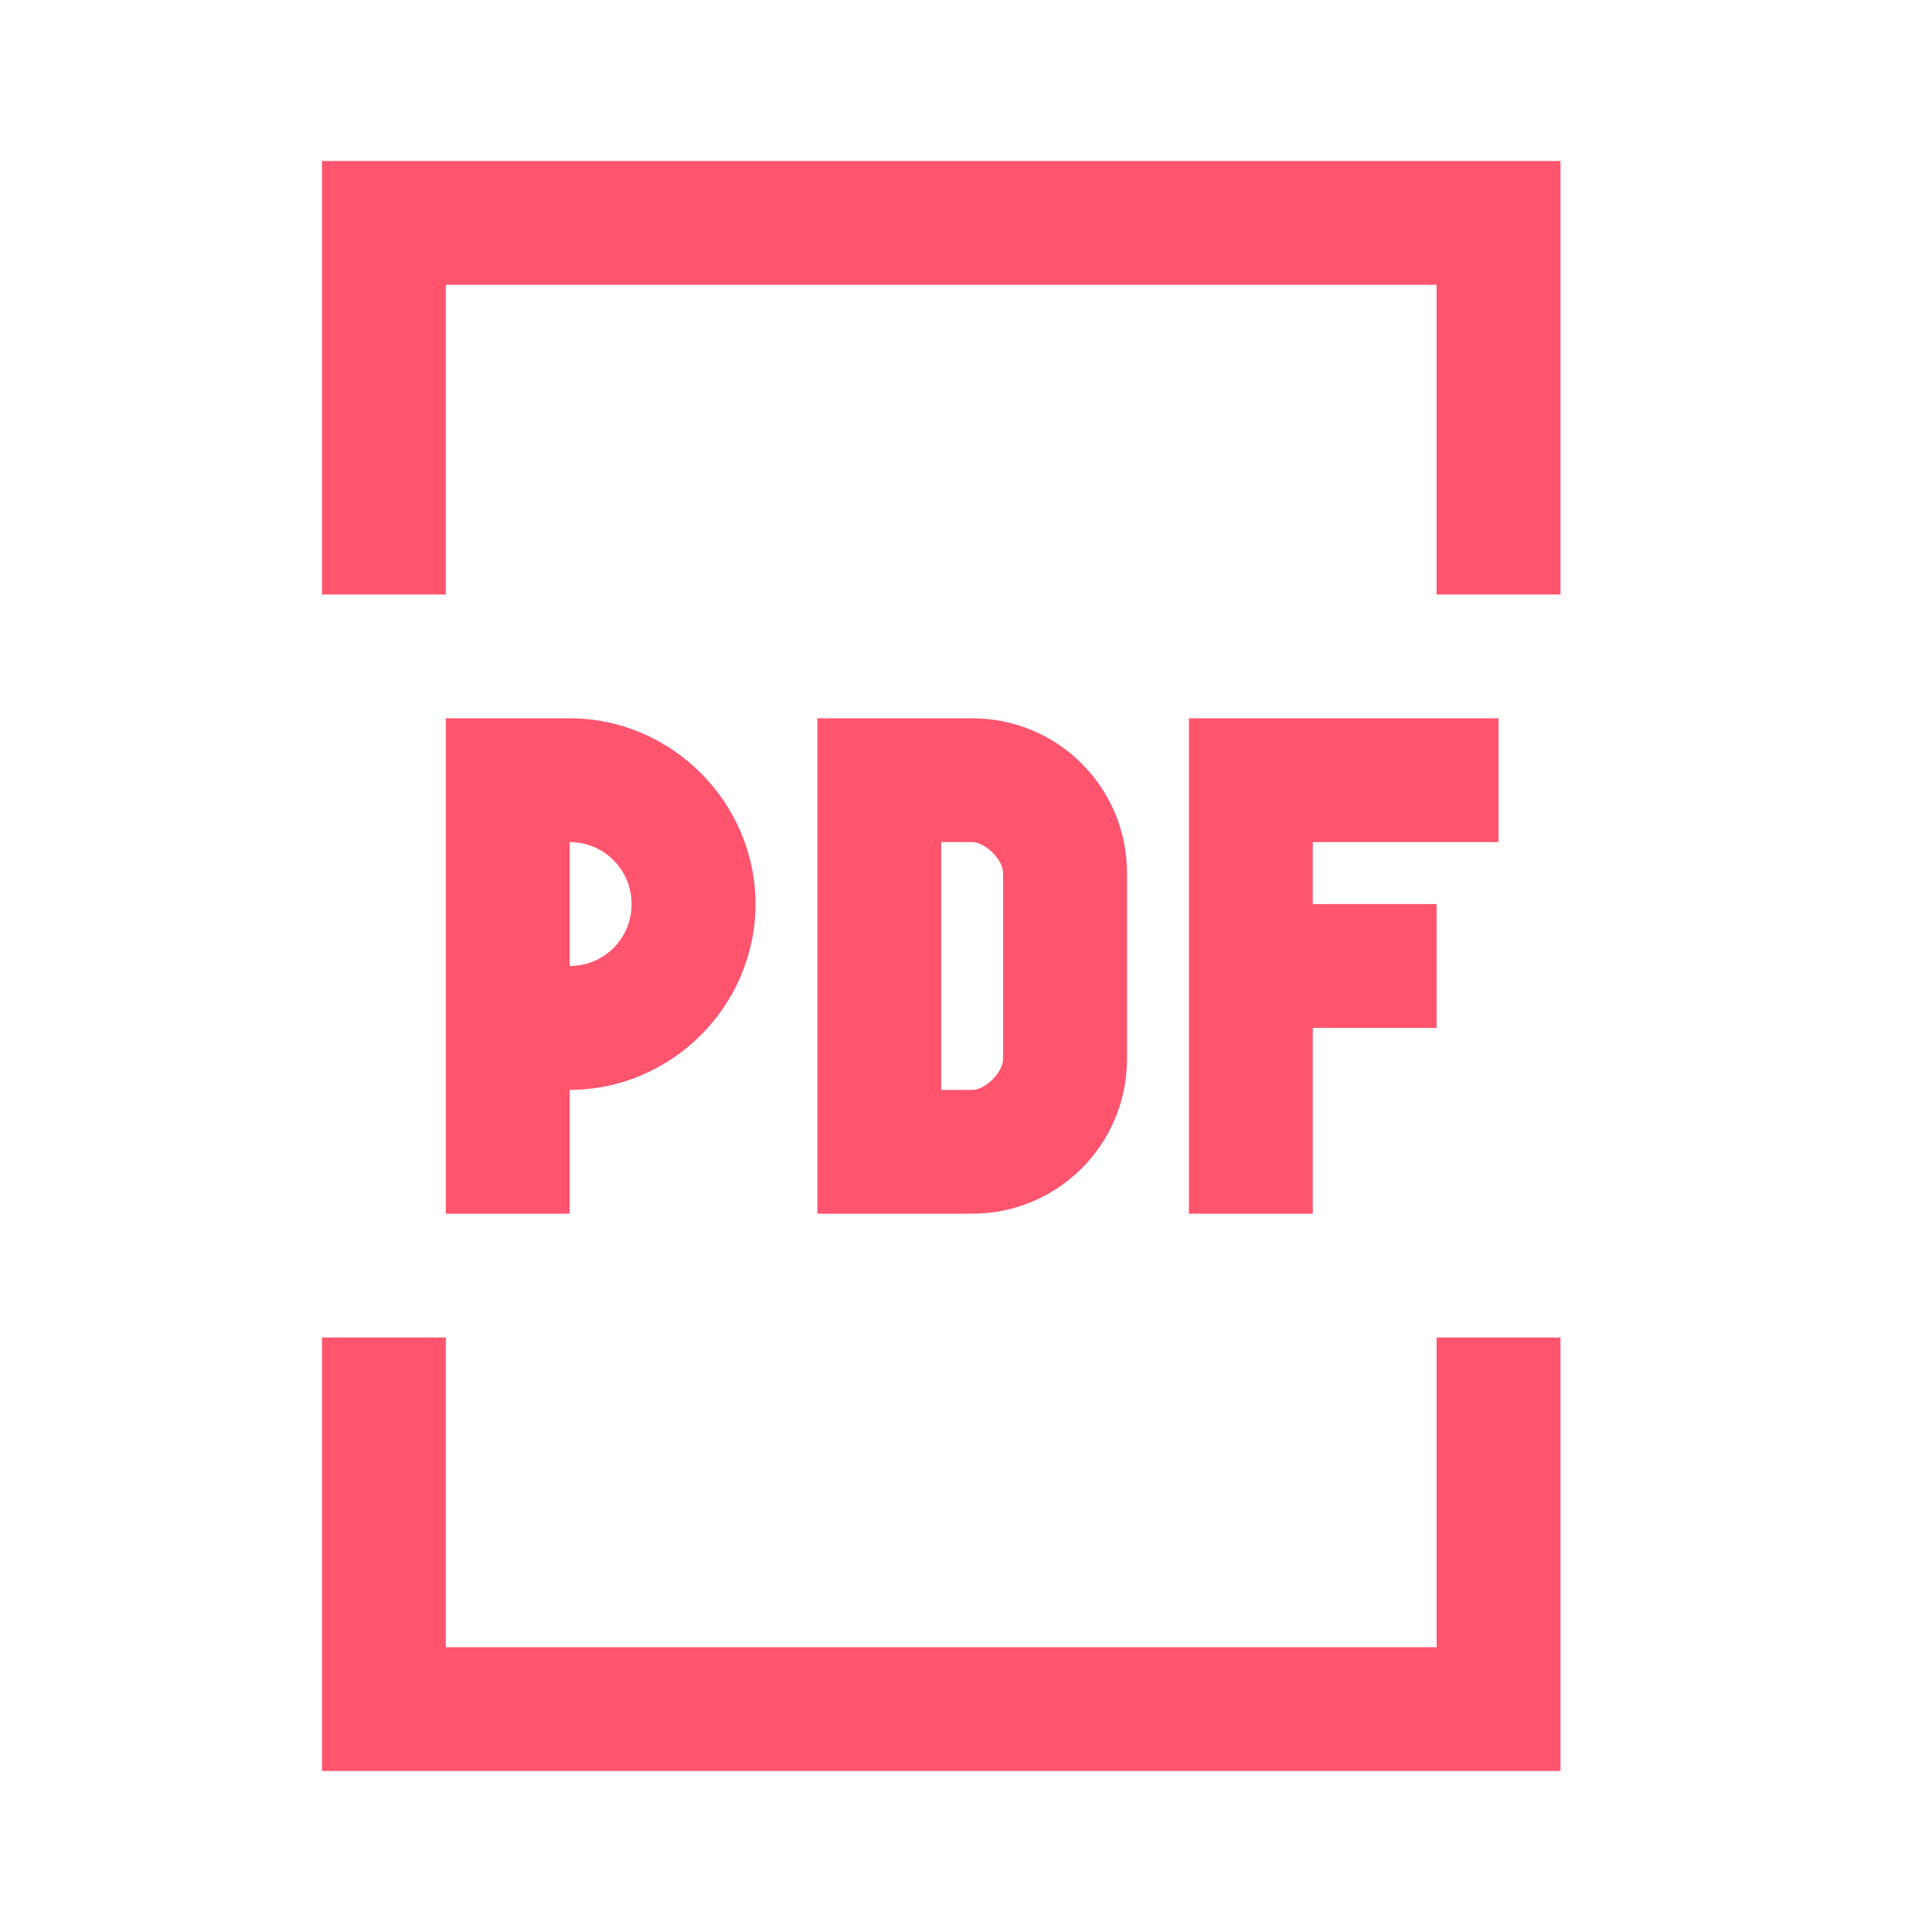 <svg width="24" height="24" viewBox="0 0 24 24" fill="none" xmlns="http://www.w3.org/2000/svg">
<path d="M4 2V7.385H5.538V3.538H17.846V7.385H19.385V2H4ZM5.538 8.923V15.077H7.077V13.539C8.342 13.539 9.385 12.496 9.385 11.231C9.385 9.966 8.342 8.923 7.077 8.923H5.538ZM10.154 8.923V15.077H12.077C13.141 15.077 14 14.217 14 13.154V10.846C14 9.782 13.141 8.923 12.077 8.923H10.154ZM14.769 8.923V15.077H16.308V12.769H17.846V11.231H16.308V10.461H18.615V8.923H14.769ZM7.077 10.461C7.504 10.461 7.846 10.804 7.846 11.231C7.846 11.658 7.504 12 7.077 12V10.461ZM11.692 10.461H12.077C12.242 10.461 12.461 10.681 12.461 10.846V13.154C12.461 13.319 12.242 13.539 12.077 13.539H11.692V10.461ZM4 16.615V22H19.385V16.615H17.846V20.462H5.538V16.615H4Z" fill="#FF546D"/>
</svg>
